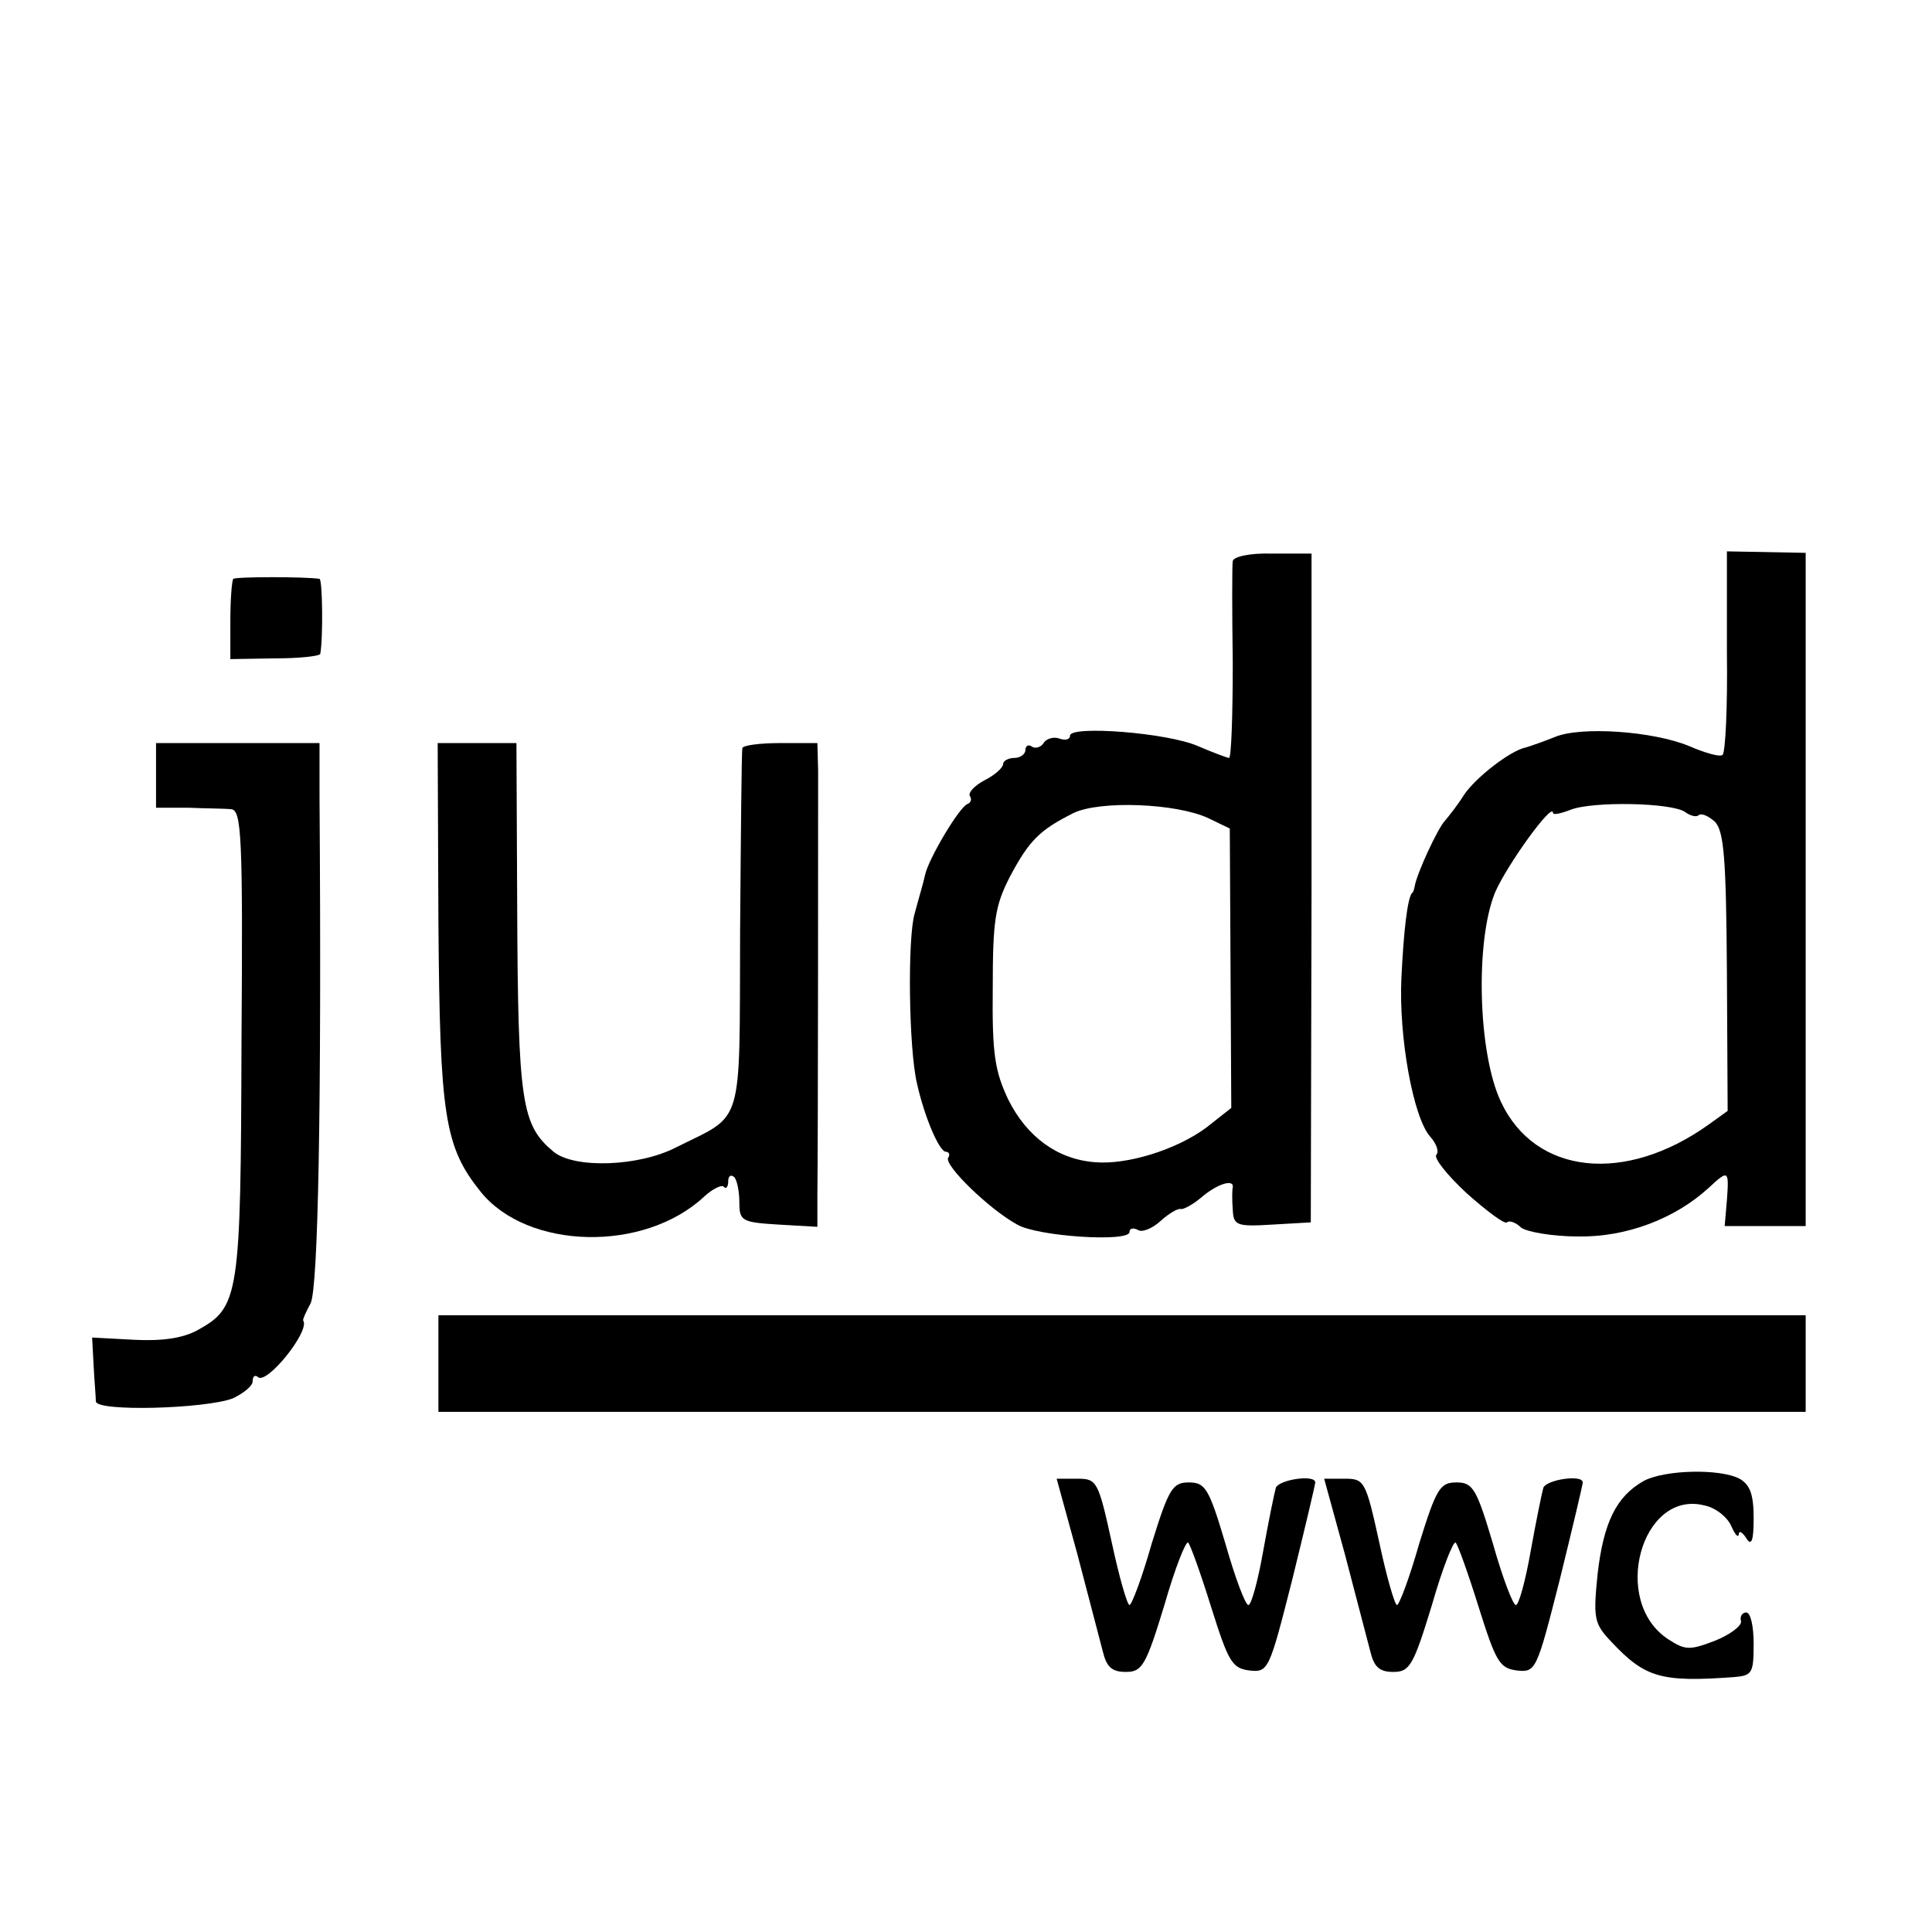 <?xml version="1.0" standalone="no"?>
<!DOCTYPE svg PUBLIC "-//W3C//DTD SVG 20010904//EN"
 "http://www.w3.org/TR/2001/REC-SVG-20010904/DTD/svg10.dtd">
<svg version="1.0" xmlns="http://www.w3.org/2000/svg"
 width="260pt" height="260pt" viewBox="0 0 260 260"
 preserveAspectRatio="xMidYMid meet">
<g transform="translate(0,260) scale(0.1,-0.1)"
fill="#000000" stroke="none">
<path d="M1659 1845 c-1 -5 -1 -67 0 -137 0 -71 -2 -128 -5 -128 -2 0 -21 7
-42 16 -41 18 -172 28 -172 14 0 -5 -6 -7 -14 -4 -8 3 -17 0 -21 -5 -3 -6 -11
-9 -16 -6 -5 4 -9 1 -9 -4 0 -6 -7 -11 -15 -11 -8 0 -15 -4 -15 -8 0 -5 -11
-15 -25 -22 -13 -7 -22 -16 -20 -21 3 -4 2 -9 -3 -11 -11 -4 -52 -73 -57 -95
-2 -10 -9 -33 -14 -52 -10 -33 -8 -183 3 -229 10 -45 30 -92 39 -92 4 0 6 -4
3 -8 -6 -10 56 -70 93 -90 27 -16 151 -24 151 -10 0 5 5 6 11 3 5 -4 19 1 31
12 11 10 23 17 27 16 3 -1 15 5 27 15 22 19 45 26 43 14 -1 -4 -1 -17 0 -30 1
-21 5 -23 53 -20 l52 3 1 450 0 450 -53 0 c-29 1 -52 -4 -53 -10z m-33 -346
l29 -14 1 -188 1 -188 -33 -26 c-40 -30 -107 -51 -151 -47 -50 4 -91 34 -116
84 -18 38 -22 61 -21 150 0 91 3 111 23 150 26 49 40 63 86 86 36 17 138 13
181 -7z"/>
<path d="M2324 1723 c1 -74 -2 -137 -6 -139 -4 -3 -24 3 -45 12 -48 20 -146
27 -181 12 -15 -6 -32 -12 -39 -14 -20 -4 -67 -40 -83 -64 -8 -13 -20 -28 -25
-34 -10 -10 -38 -71 -41 -88 -1 -5 -2 -9 -4 -10 -6 -8 -11 -51 -14 -113 -4
-80 16 -190 39 -215 8 -9 12 -20 8 -24 -4 -4 14 -27 41 -52 27 -24 51 -42 54
-39 3 3 12 0 19 -7 8 -6 43 -12 77 -12 65 -1 130 24 175 65 27 25 28 25 25
-16 l-3 -35 54 0 55 0 0 453 0 453 -53 1 -53 1 0 -135z m-56 -216 c7 -5 15 -7
18 -4 4 3 13 -1 22 -9 12 -13 15 -49 16 -202 l1 -187 -25 -18 c-113 -81 -234
-68 -280 30 -31 65 -35 216 -8 282 16 37 78 123 78 107 0 -3 10 -1 23 4 29 12
138 10 155 -3z"/>
<path d="M314 1821 c-2 -2 -4 -28 -4 -56 l0 -52 60 1 c33 0 60 3 61 6 4 22 3
100 -1 101 -19 3 -112 3 -116 0z"/>
<path d="M210 1556 l0 -43 43 0 c23 -1 49 -1 58 -2 14 -1 16 -35 14 -313 -1
-343 -3 -357 -59 -388 -20 -11 -48 -15 -86 -13 l-56 3 2 -38 c1 -20 3 -42 3
-48 1 -14 146 -10 184 4 15 7 27 17 27 23 0 7 3 9 7 6 11 -12 71 62 61 76 -1
1 4 12 10 23 10 20 15 259 12 682 l0 72 -110 0 -110 0 0 -44z"/>
<path d="M590 1358 c2 -260 8 -301 57 -362 63 -78 220 -82 301 -6 11 10 23 16
26 13 3 -4 6 0 6 7 0 7 3 10 8 6 4 -4 7 -20 7 -34 0 -25 3 -27 53 -30 l52 -3
0 43 c1 73 1 531 1 571 l-1 37 -50 0 c-27 0 -51 -3 -51 -7 -1 -5 -2 -115 -3
-246 -1 -269 6 -245 -86 -291 -50 -26 -137 -29 -165 -6 -43 36 -48 64 -49 333
l-1 217 -53 0 -53 0 1 -242z"/>
<path d="M590 765 l0 -65 920 0 920 0 0 65 0 65 -920 0 -920 0 0 -65z"/>
<path d="M2212 607 c-37 -21 -54 -56 -62 -125 -6 -60 -5 -67 19 -92 45 -48 67
-54 164 -47 25 2 27 5 27 45 0 23 -4 42 -10 42 -5 0 -9 -5 -7 -12 1 -6 -15
-18 -35 -26 -34 -13 -40 -13 -63 2 -78 51 -36 202 49 180 15 -3 31 -16 36 -28
5 -11 9 -16 10 -11 0 6 5 3 10 -5 7 -11 10 -4 10 27 0 32 -5 45 -19 53 -27 14
-101 12 -129 -3z"/>
<path d="M1450 508 c15 -57 30 -115 34 -130 5 -21 12 -28 31 -28 22 0 27 8 52
90 14 49 29 87 32 84 3 -3 17 -42 31 -87 23 -73 28 -82 51 -85 26 -3 27 0 58
122 17 69 31 128 31 131 0 11 -48 4 -53 -7 -2 -7 -10 -46 -17 -85 -7 -40 -16
-73 -20 -73 -4 0 -18 37 -31 83 -22 74 -27 82 -49 82 -22 0 -27 -8 -50 -82
-13 -46 -27 -83 -30 -83 -3 0 -14 38 -24 85 -18 82 -20 85 -46 85 l-28 0 28
-102z"/>
<path d="M1810 508 c15 -57 30 -115 34 -130 5 -21 12 -28 31 -28 22 0 27 8 52
90 14 49 29 87 32 84 3 -3 17 -42 31 -87 23 -73 28 -82 51 -85 26 -3 27 0 58
122 17 69 31 128 31 131 0 11 -48 4 -53 -7 -2 -7 -10 -46 -17 -85 -7 -40 -16
-73 -20 -73 -4 0 -18 37 -31 83 -22 74 -27 82 -49 82 -22 0 -27 -8 -50 -82
-13 -46 -27 -83 -30 -83 -3 0 -14 38 -24 85 -18 82 -20 85 -46 85 l-28 0 28
-102z"/>
</g>
</svg>
